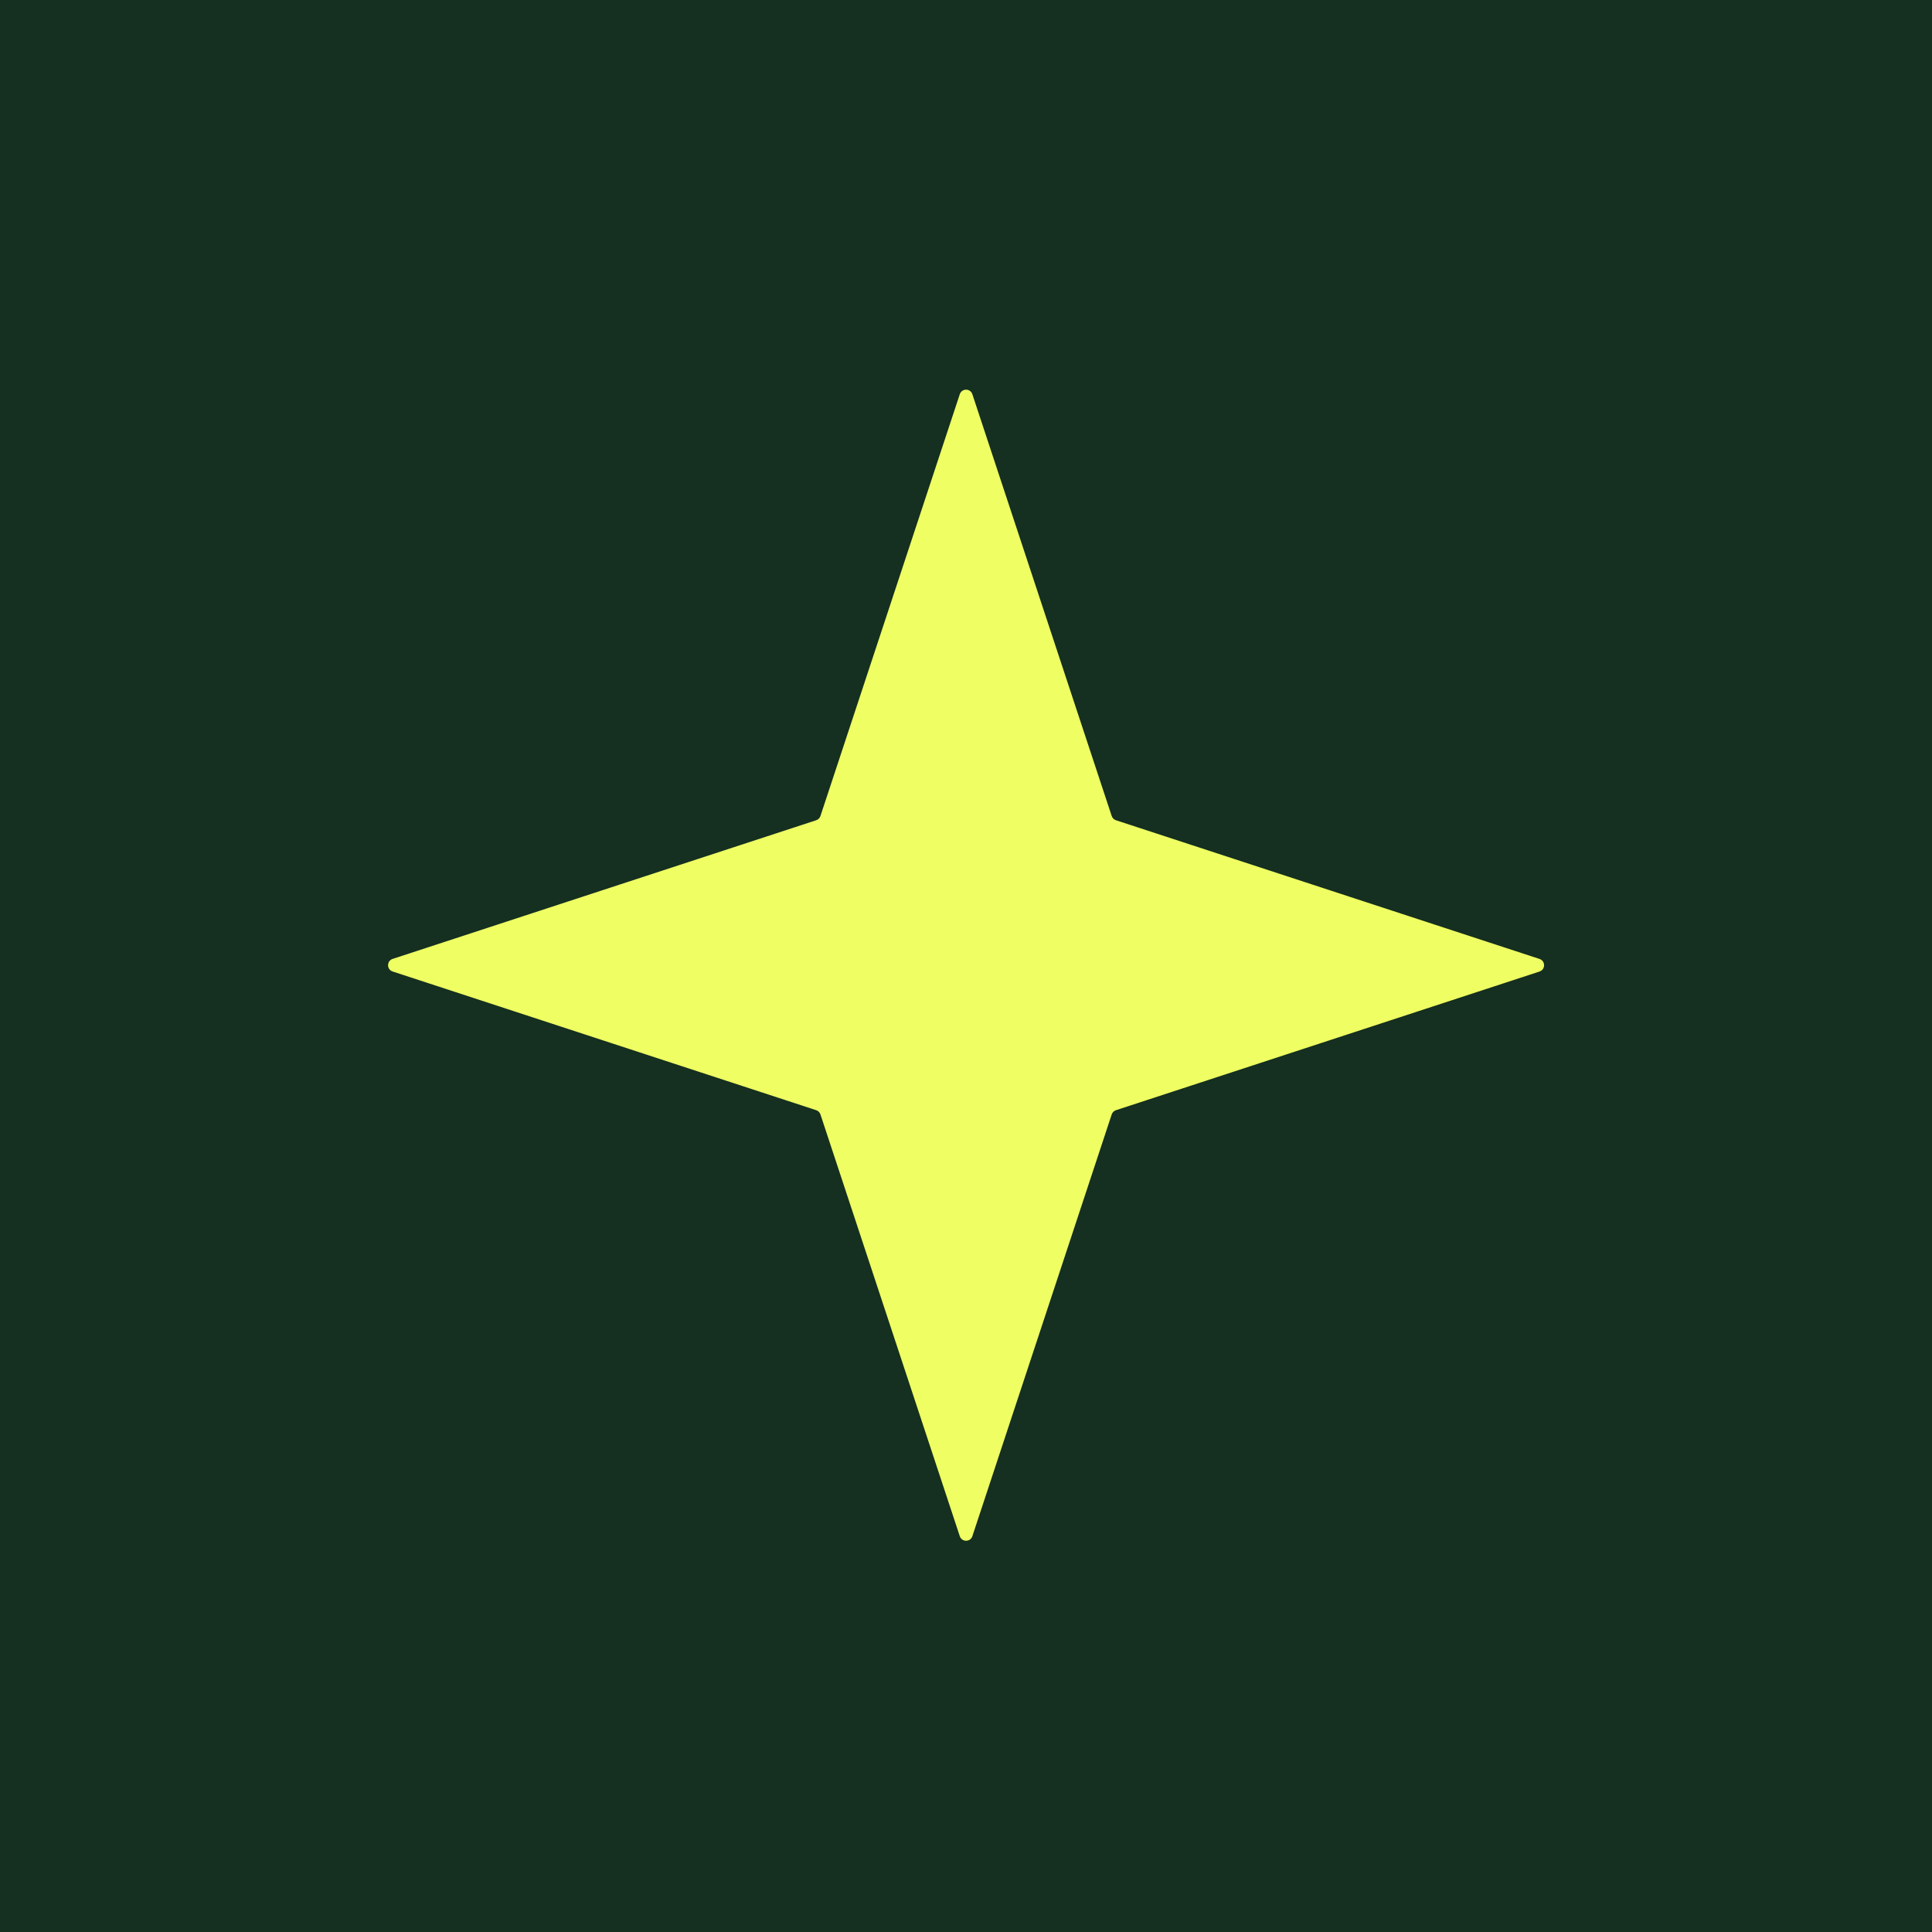 <svg width="200" height="200" viewBox="0 0 200 200" fill="none" xmlns="http://www.w3.org/2000/svg">
<rect width="200" height="200" fill="#152F20"/>
<path d="M40.647 100.569C40.016 100.363 40.016 99.472 40.647 99.265L84.495 84.91C84.701 84.842 84.864 84.68 84.932 84.473L99.356 40.812C99.564 40.184 100.452 40.184 100.659 40.812L115.083 84.474C115.151 84.681 115.314 84.843 115.521 84.911L159.369 99.269C159.999 99.475 159.999 100.367 159.369 100.573L115.521 114.928C115.314 114.996 115.151 115.158 115.083 115.365L100.659 159.026C100.452 159.654 99.564 159.654 99.356 159.026L84.932 115.364C84.864 115.157 84.701 114.995 84.495 114.927L40.647 100.569Z" fill="#EFFF63"/>
</svg>
